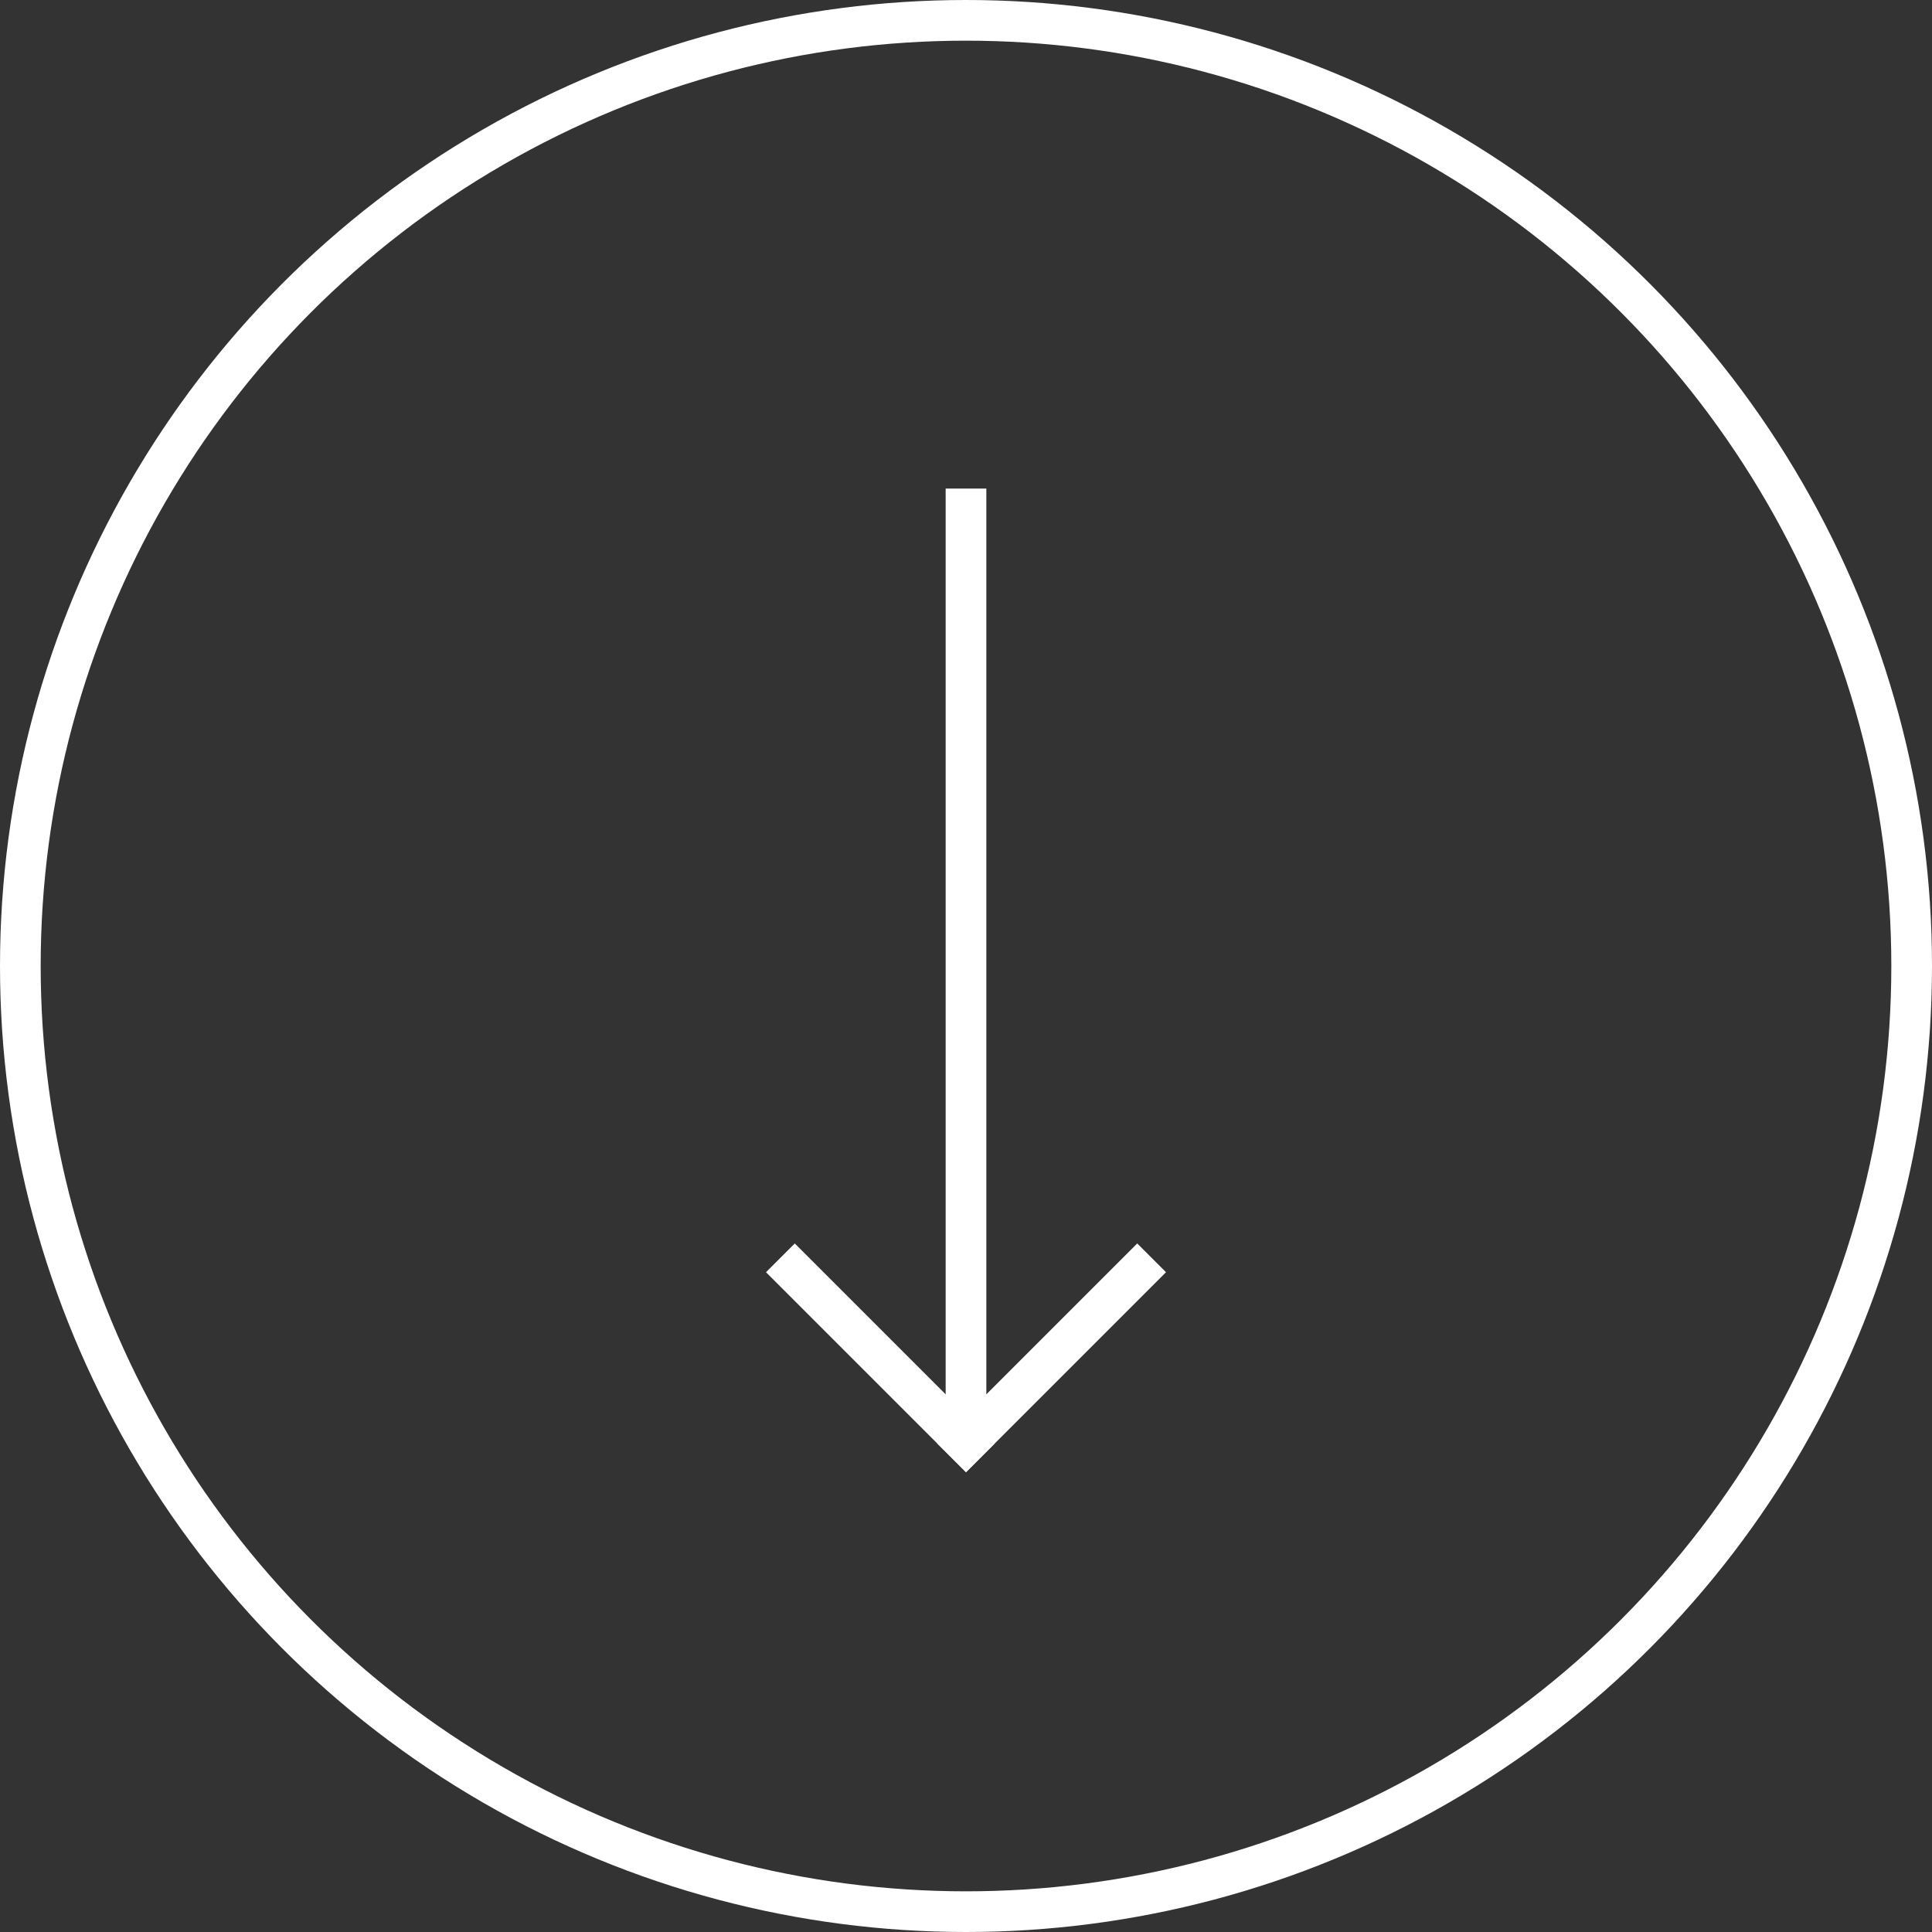 <svg xmlns="http://www.w3.org/2000/svg" width="95" height="95" viewBox="0 0 95 95">
  <rect x="0" y="0" width="95" height="95" fill="#333333" stroke="none"/>
  <g id="Group_5" data-name="Group 5" transform="translate(-1528 -827.75)">
    <g id="Group_4" data-name="Group 4" transform="translate(1567.08 851.774)">
      <line id="Line_4" data-name="Line 4" y2="46.953" transform="translate(8.42)" fill="none" stroke="#fff" stroke-width="2"/>
      <g id="Group_3" data-name="Group 3" transform="translate(0 38.533)">
        <line id="Line_5" data-name="Line 5" x2="8.42" y2="8.42" transform="translate(0)" fill="none" stroke="#fff" stroke-linecap="square" stroke-width="2"/>
        <line id="Line_6" data-name="Line 6" x1="8.42" y2="8.42" transform="translate(8.42)" fill="none" stroke="#fff" stroke-linecap="square" stroke-width="2"/>
      </g>
    </g>
    <g id="Ellipse_1" data-name="Ellipse 1" transform="translate(1528 827.75)" fill="none" stroke="#fff" stroke-width="2">
      <circle cx="47.5" cy="47.5" r="47.5" stroke="none"/>
      <circle cx="47.5" cy="47.5" r="46.5" fill="none"/>
    </g>
  </g>
</svg>

